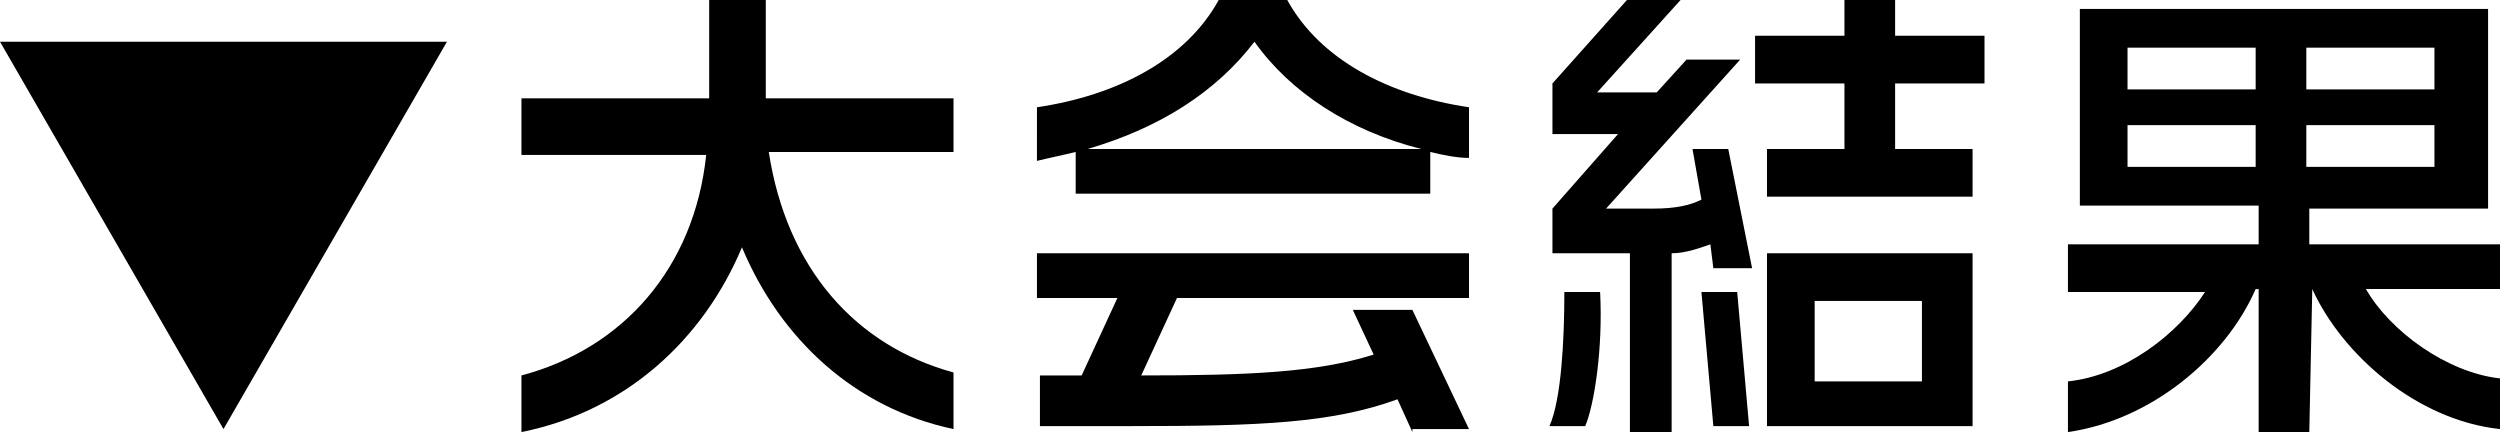 <?xml version="1.0" encoding="utf-8"?>
<!-- Generator: Adobe Illustrator 21.0.0, SVG Export Plug-In . SVG Version: 6.00 Build 0)  -->
<svg version="1.1" id="レイヤー_1" xmlns="http://www.w3.org/2000/svg" xmlns:xlink="http://www.w3.org/1999/xlink" x="0px"
	 y="0px" width="83.9px" height="14.5px" viewBox="0 0 83.9 14.5" style="enable-background:new 0 0 83.9 14.5;"
	 xml:space="preserve">
<g>
	<g>
		<path d="M0,1.4h15l-7.5,13L0,1.4z"/>
		<path d="M24.9,8.3c-1.3,3.1-3.9,5.5-7.4,6.2v-1.9c3.4-0.9,5.8-3.6,6.2-7.4h-6.2V3.3h6.3V0h1.9v3.3H32v1.8h-6.2
			c0.6,3.9,2.9,6.5,6.2,7.4v1.9C28.7,13.7,26.2,11.4,24.9,8.3z"/>
		<path d="M48,5.1v1.4H36.1V5.1c-0.4,0.1-0.9,0.2-1.3,0.3V3.6c2.7-0.4,5-1.6,6.1-3.6h2.3c1.1,2,3.4,3.2,6.1,3.6v1.7
			C48.9,5.3,48.4,5.2,48,5.1z M47.4,14.5l-0.5-1.1c-2.2,0.8-4.6,0.9-8.9,0.9h-3.1v-1.7c0.5,0,1,0,1.4,0l1.2-2.6h-2.7V8.5h14.5V10
			h-9.8l-1.2,2.6c3.6,0,5.9-0.1,7.8-0.7l-0.7-1.5h2l1.9,4H47.4z M42.1,1.4c-1.3,1.7-3.2,2.9-5.6,3.6h11.2
			C45.3,4.4,43.3,3.1,42.1,1.4z"/>
		<path d="M53.2,14.3h-1.2c0.4-0.9,0.5-2.9,0.5-4.5h1.2C53.8,11.7,53.5,13.6,53.2,14.3z M57.5,9l-0.1-0.8c-0.3,0.1-0.8,0.3-1.3,0.3
			v6h-1.4v-6h-2.6V7l2.2-2.5h-2.2V2.8L54.6,0h1.8l-2.8,3.1h2l1-1.1h1.8L53.9,7h1.6c0.7,0,1.2-0.1,1.6-0.3l-0.3-1.7h1.2L58.8,9H57.5z
			 M57.5,14.3l-0.4-4.5h1.2l0.4,4.5H57.5z M63.6,2.8V5h2.6v1.6h-6.9V5h2.6V2.8h-3V1.2h3V0h1.7v1.2h3v1.6H63.6z M59.3,14.3V8.5h6.9
			v5.8H59.3z M64.5,10.1h-3.6v2.7h3.6V10.1z"/>
		<path d="M77.6,9.7L77.6,9.7l-0.1,4.8h-1.7V9.7h-0.1c-1,2.3-3.5,4.4-6.3,4.8v-1.7c1.9-0.2,3.7-1.6,4.6-3h-4.6V8.2h6.4V6.9h-6V0.3
			h13.7v6.7h-6v1.2h6.4v1.5h-4.5c0.8,1.4,2.7,2.8,4.5,3v1.7C81.1,14.1,78.6,11.9,77.6,9.7z M75.7,1.6h-4.3V3h4.3V1.6z M75.7,4.2
			h-4.3v1.4h4.3V4.2z M81.7,1.6h-4.3V3h4.3V1.6z M81.7,4.2h-4.3v1.4h4.3V4.2z"/>
	</g>
</g>
</svg>
